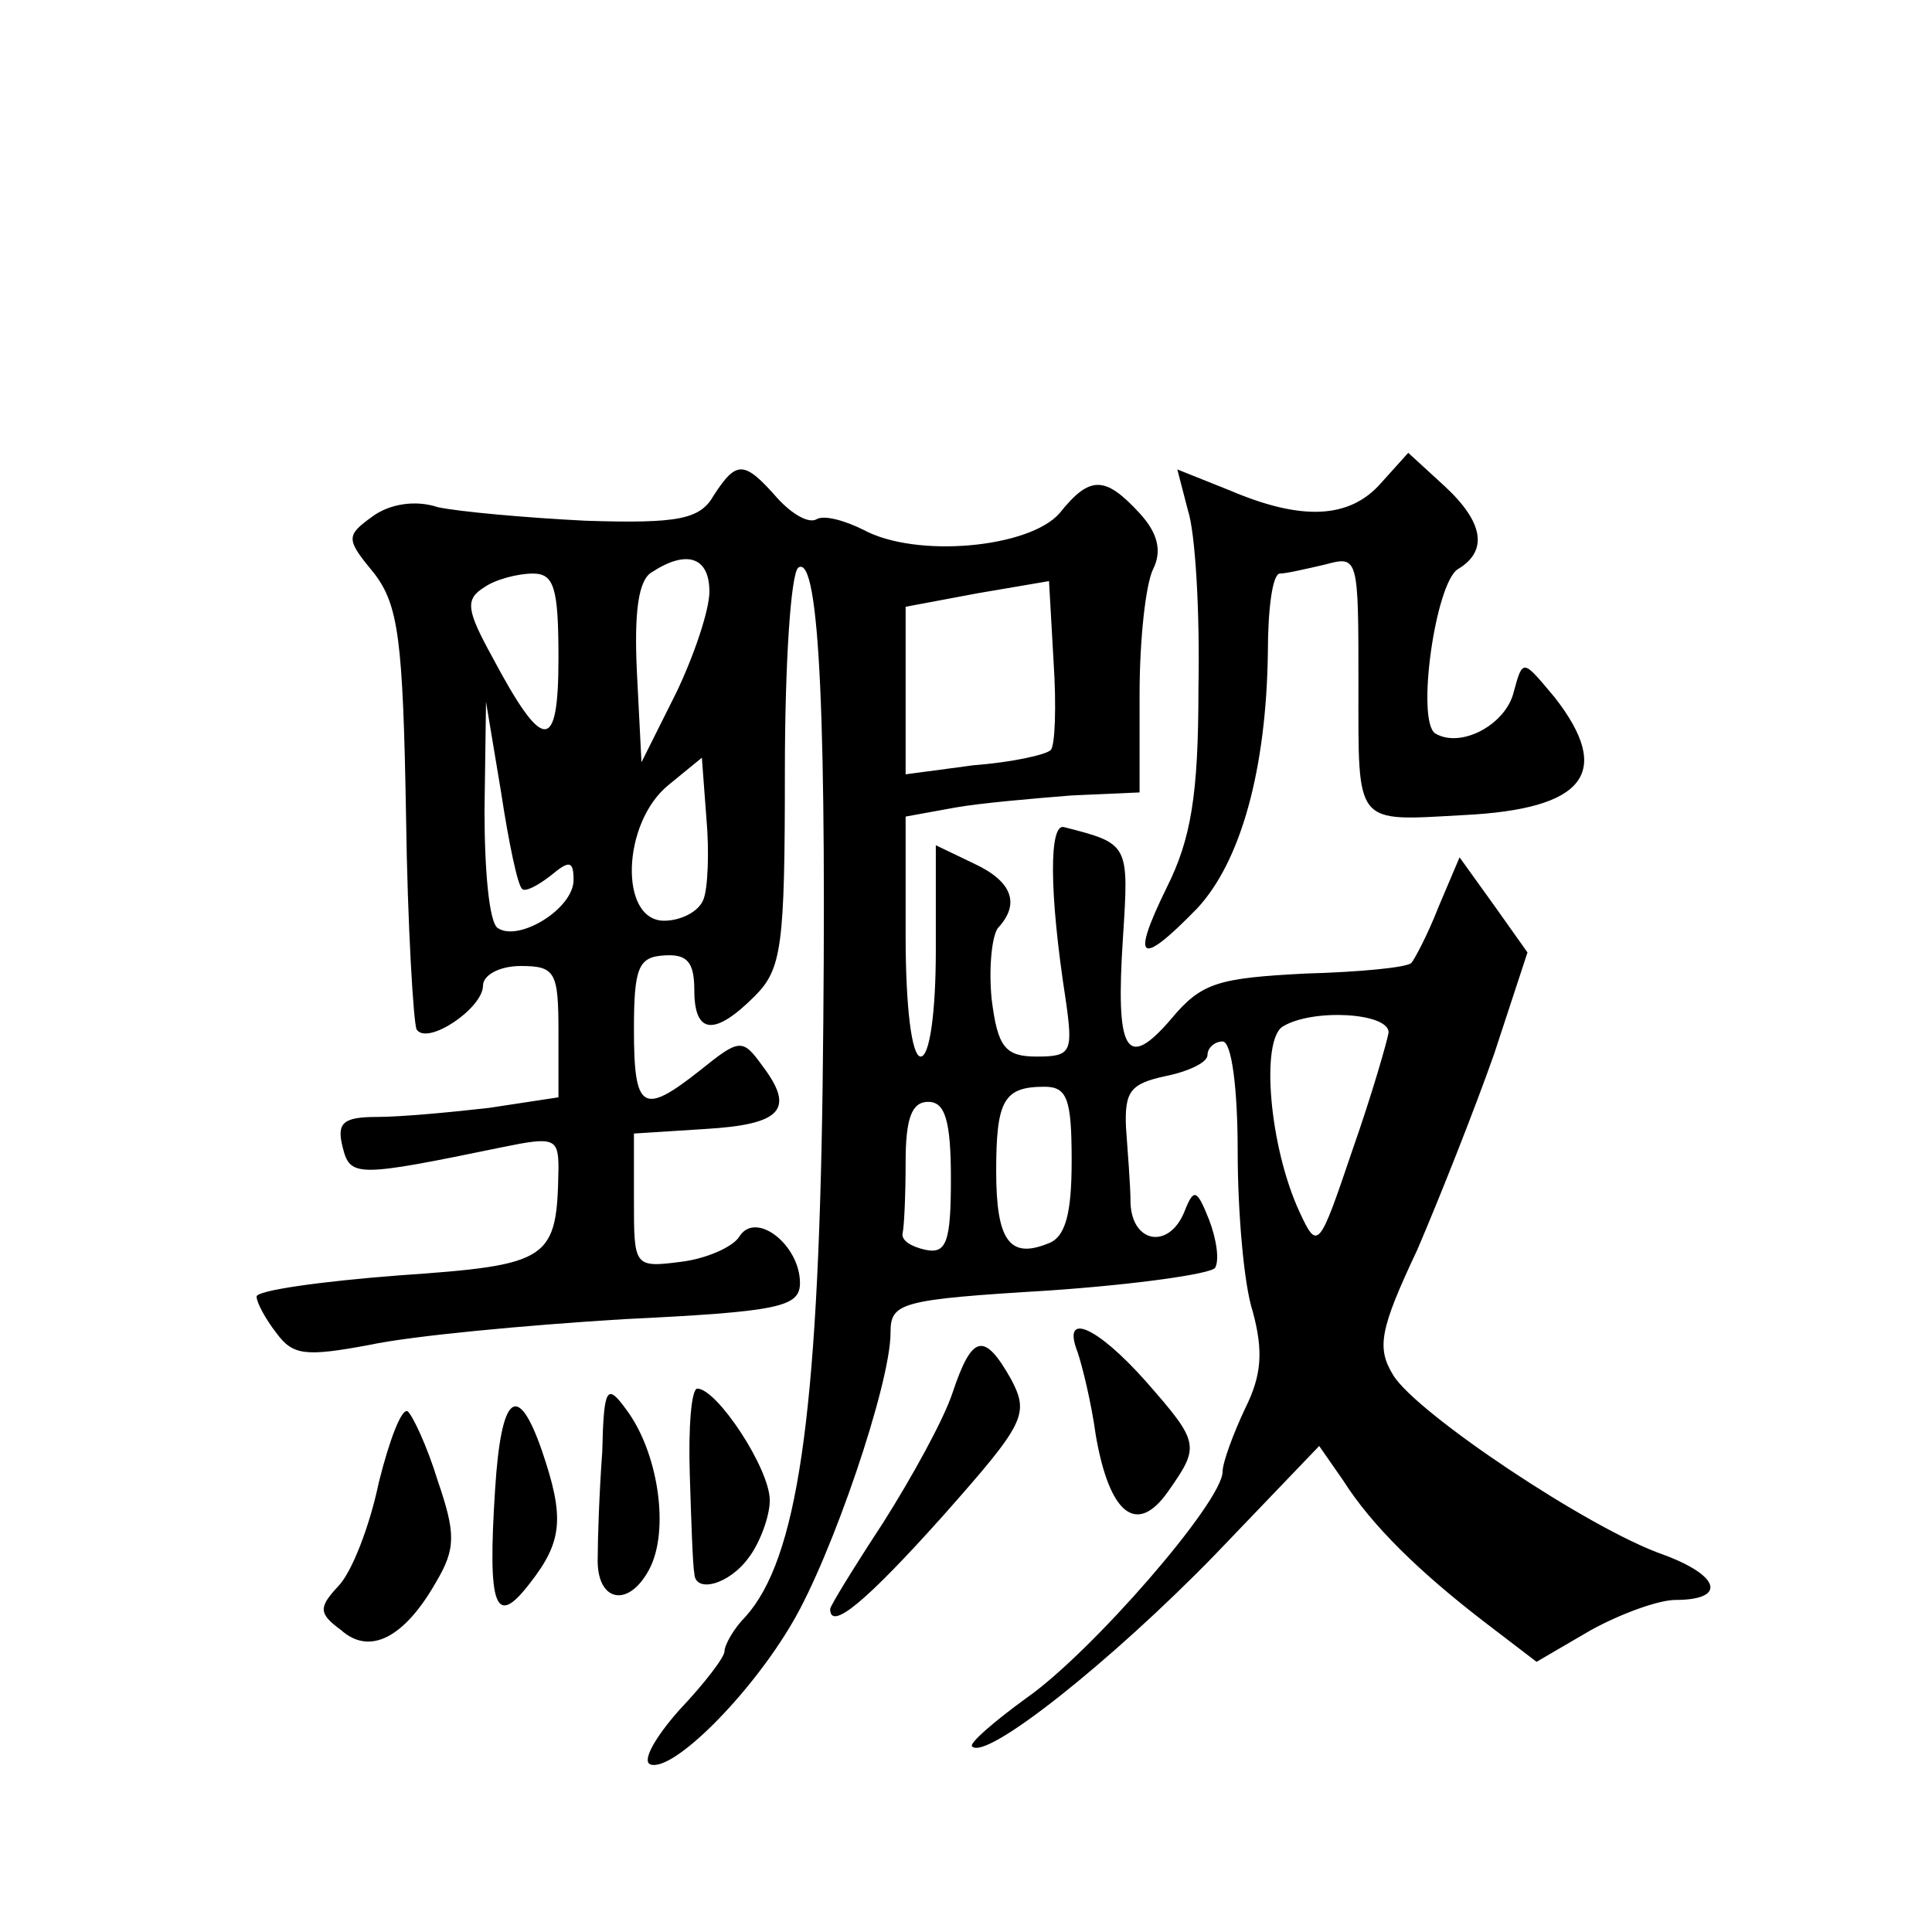<?xml version="1.0" standalone="no"?>
<!DOCTYPE svg PUBLIC "-//W3C//DTD SVG 20010904//EN"
 "http://www.w3.org/TR/2001/REC-SVG-20010904/DTD/svg10.dtd">
<svg version="1.0" xmlns="http://www.w3.org/2000/svg"
 width="128pt" height="128pt" viewBox="0 0 128 128"
 preserveAspectRatio="xMidYMid meet">
<g transform="translate(0,128) scale(0.1,-0.1)"
fill="#0" stroke="none">
<path d="M915 960 c-21 -24 -53 -25 -100 -5 l-35 14 7 -27 c5 -15 8 -68 7 -118
0 -71 -5 -100 -21 -132 -24 -49 -18 -53 20 -14 29 31 46 92 47 170 0 28 3 52 8
52 4 0 17 3 30 6 22 6 22 5 22 -80 0 -94 -3 -90 70 -86 80 4 99 28 60 78 -21 25
-21 26 -27 4 -5 -22 -35 -38 -52 -28 -13 8 0 100 15 109 20 12 17 31 -9 55 l-24
22 -18 -20z M473 952 c-9 -16 -23 -19 -85 -17 -40 2 -84 6 -98 9 -15 5 -32 2 -43
-6 -18 -13 -18 -15 1 -38 16 -21 19 -44 21 -160 1 -74 5 -138 7 -142 7 -11 44 14
44 29 0 7 11 13 25 13 23 0 25 -4 25 -44 l0 -43 -46 -7 c-26 -3 -59 -6 -74 -6 -23
0 -27 -4 -23 -20 5 -20 9 -20 106 0 34 7 37 6 37 -14 -1 -61 -5 -64 -106 -71 -52
-4 -94 -10 -94 -14 0 -4 6 -15 13 -24 11 -15 19 -16 62 -8 28 6 103 13 168 17 103
5 117 8 117 24 0 25 -29 48 -40 31 -4 -7 -22 -15 -39 -17 -31 -4 -31 -3 -31 41
l0 44 47 3 c51 3 60 13 38 42 -13 18 -15 18 -41 -3 -38 -30 -44 -27 -44 27 0 41
3 48 20 49 15 1 20 -4 20 -23 0 -29 13 -31 40 -4 18 18 20 33 20 149 0 72 4 132
9 135 14 9 19 -104 16 -344 -3 -220 -17 -313 -51 -351 -8 -8 -14 -19 -14 -23 0
-4 -13 -21 -30 -39 -16 -18 -25 -34 -19 -36 15 -5 66 46 94 94 26 44 65 158 65
192 0 20 6 22 105 28 58 4 107 11 110 15 3 5 1 19 -4 32 -8 20 -10 21 -16 6 -10
-26 -35 -22 -36 5 0 12 -2 35 -3 50 -1 24 3 29 26 34 15 3 28 9 28 14 0 5 5 9 10
9 6 0 10 -31 10 -73 0 -39 4 -88 10 -106 7 -26 6 -42 -5 -64 -8 -17 -15 -36 -15
-42 0 -20 -87 -120 -130 -150 -22 -16 -38 -30 -36 -32 9 -10 93 57 161 127 l69
72 16 -23 c19 -30 51 -61 94 -94 l34 -26 36 21 c20 11 45 20 56 20 34 0 30 16 -8
30 -49 17 -164 94 -179 119 -11 18 -9 30 16 83 15 35 38 93 51 130 l22 67 -22 31
-23 32 -14 -33 c-7 -18 -16 -35 -18 -37 -3 -3 -34 -6 -70 -7 -58 -3 -69 -6 -89
-30 -30 -35 -37 -22 -32 54 4 62 4 62 -39 73 -10 3 -10 -43 1 -114 5 -35 4 -38
-19 -38 -21 0 -26 6 -30 38 -2 20 0 41 4 47 15 16 10 31 -16 43 l-25 12 0 -70 c0
-40 -4 -70 -10 -70 -6 0 -10 33 -10 80 l0 79 33 6 c17 3 52 6 77 8 l45 2 0 65 c0
36 4 73 9 83 6 12 3 24 -9 37 -23 25 -33 25 -53 0 -20 -23 -95 -30 -130 -11 -12
6 -26 10 -31 7 -5 -3 -16 3 -26 14 -22 25 -27 25 -42 2z m-3 -64 c0 -12 -10 -42
-22 -67 l-23 -46 -3 59 c-2 41 1 62 10 67 23 15 38 10 38 -13z m-100 -44 c0 -63
-10 -63 -44 1 -17 31 -18 38 -5 46 7 5 22 9 32 9 14 0 17 -9 17 -56z m326 -61 c-3
-3 -25 -8 -51 -10 l-45 -6 0 56 0 55 48 9 47 8 3 -53 c2 -30 1 -57 -2 -59z m-350
-92 c2 -2 10 2 19 9 12 10 15 10 15 -3 0 -19 -36 -41 -50 -32 -6 3 -9 39 -9 78
l1 72 10 -60 c5 -33 11 -62 14 -64z m120 -7 c-3 -8 -15 -14 -26 -14 -30 0 -28 65
3 90 l22 18 3 -40 c2 -22 1 -47 -2 -54z m454 -88 c-1 -6 -11 -41 -24 -78 -22 -65
-23 -67 -35 -41 -20 43 -26 114 -11 123 20 12 70 9 70 -4z m-210 -85 c0 -35 -4
-51 -16 -55 -25 -10 -34 2 -34 48 0 47 5 56 32 56 15 0 18 -8 18 -49z m-80 -12
c0 -42 -3 -50 -17 -47 -9 2 -16 6 -15 11 1 4 2 25 2 47 0 29 4 40 15 40 11 0 15
-12 15 -51z M714 384 c3 -9 9 -33 12 -55 9 -52 27 -67 48 -37 21 30 21 32 -15 73
-32 36 -56 47 -45 19z M631 357 c-6 -18 -27 -56 -46 -86 -19 -29 -35 -55 -35 -57
0 -15 24 5 75 62 54 61 57 67 45 90 -18 32 -26 30 -39 -9z M399 318 c-2 -27 -3
-58 -3 -70 -1 -29 20 -34 34 -8 14 26 6 78 -15 106 -13 18 -15 15 -16 -28z M457
303 c1 -32 2 -61 3 -65 0 -14 23 -8 36 10 7 9 14 27 14 38 0 21 -35 74 -48 74 -4
0 -6 -26 -5 -57z M251 298 c-6 -29 -18 -60 -27 -69 -13 -14 -13 -18 2 -29 19 -17
42 -5 63 32 13 22 13 32 1 67 -7 23 -17 44 -20 46 -4 2 -12 -19 -19 -47z M328 293
c-5 -78 0 -92 23 -62 22 28 23 44 8 88 -16 46 -27 38 -31 -26z"/>
</g>
</svg>
